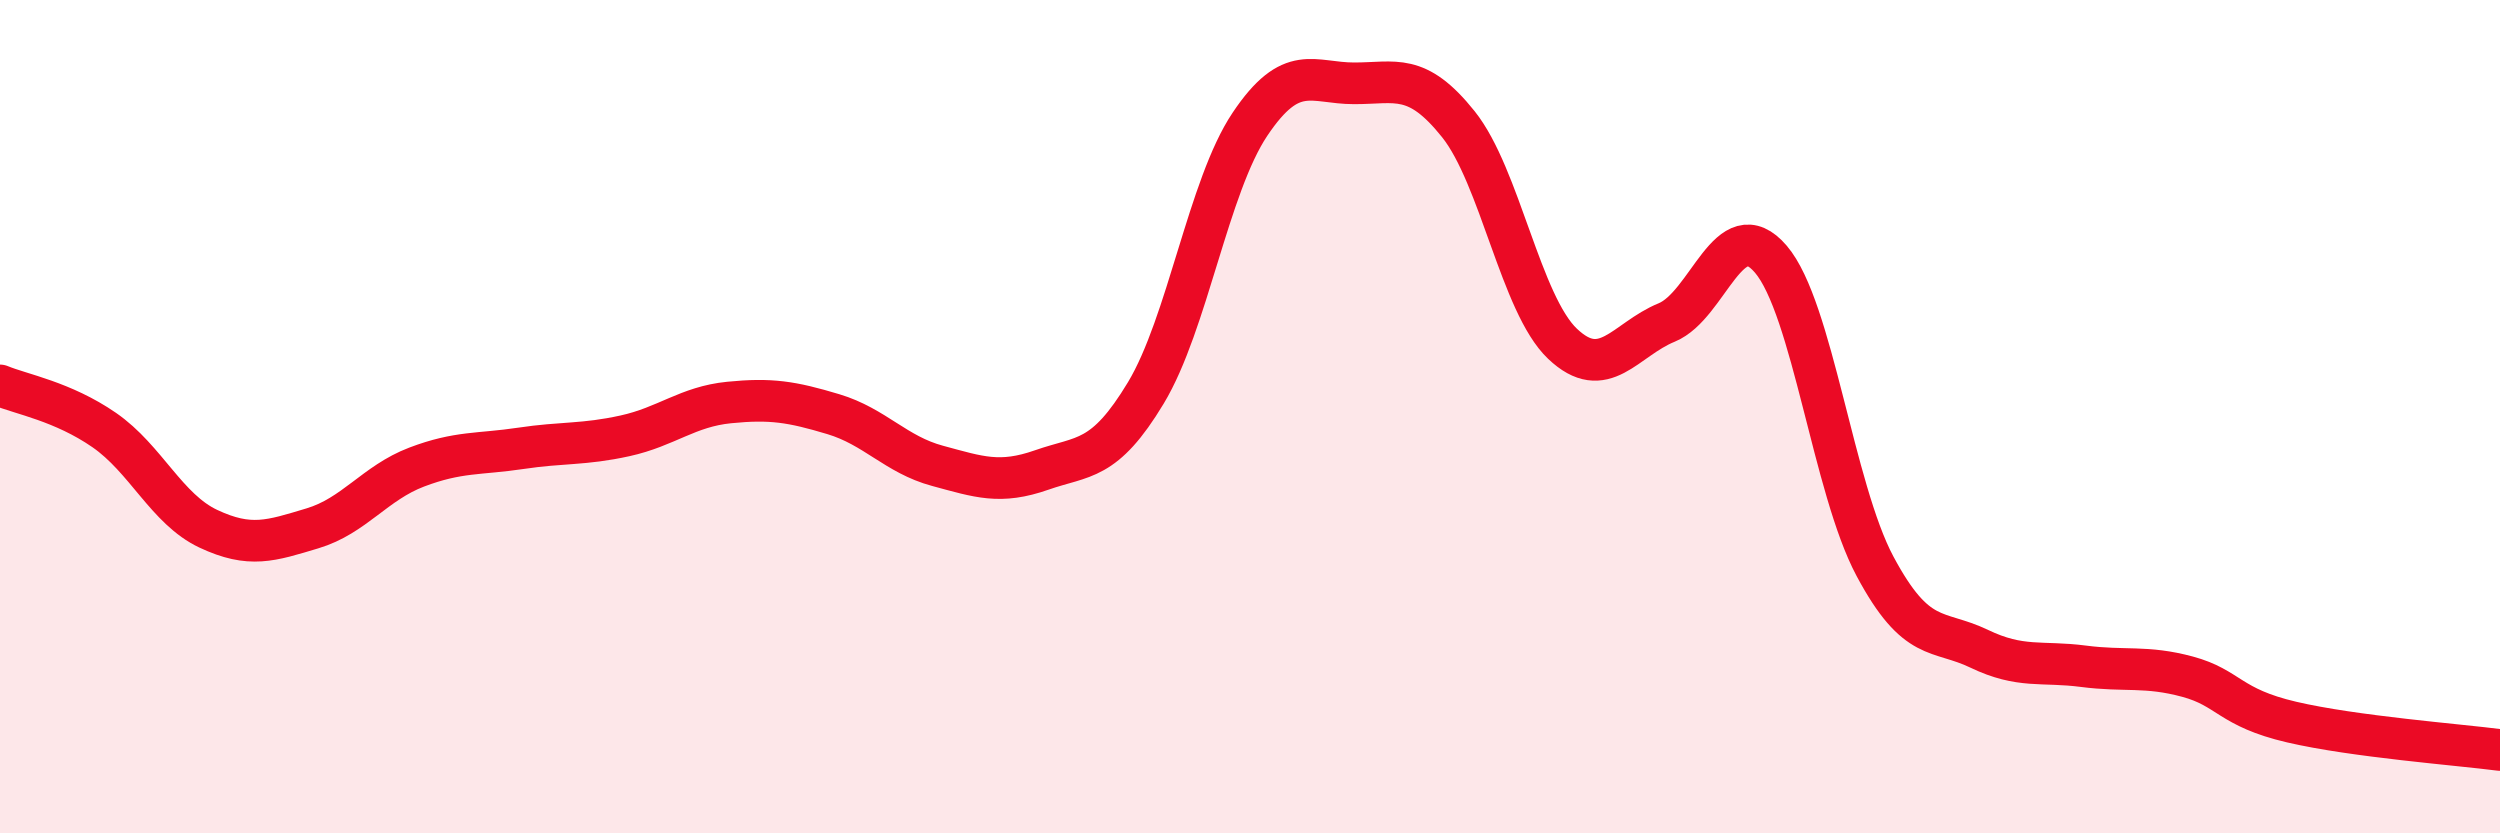 
    <svg width="60" height="20" viewBox="0 0 60 20" xmlns="http://www.w3.org/2000/svg">
      <path
        d="M 0,9.25 C 0.5,9.46 1.5,9.63 2.5,10.32 C 3.5,11.01 4,12.22 5,12.69 C 6,13.16 6.5,12.98 7.5,12.68 C 8.5,12.38 9,11.59 10,11.21 C 11,10.83 11.5,10.91 12.5,10.76 C 13.5,10.61 14,10.68 15,10.46 C 16,10.24 16.5,9.76 17.5,9.66 C 18.5,9.56 19,9.64 20,9.94 C 21,10.24 21.5,10.91 22.5,11.18 C 23.5,11.45 24,11.63 25,11.28 C 26,10.93 26.5,11.09 27.5,9.43 C 28.5,7.77 29,4.47 30,2.98 C 31,1.49 31.5,2 32.5,2 C 33.5,2 34,1.73 35,2.98 C 36,4.23 36.5,7.3 37.5,8.25 C 38.5,9.2 39,8.15 40,7.74 C 41,7.33 41.5,5.05 42.5,6.22 C 43.5,7.39 44,11.72 45,13.59 C 46,15.46 46.5,15.09 47.5,15.57 C 48.5,16.05 49,15.86 50,15.99 C 51,16.12 51.5,15.97 52.5,16.24 C 53.5,16.51 53.5,16.98 55,17.33 C 56.5,17.68 59,17.87 60,18L60 20L0 20Z"
        fill="#EB0A25"
        opacity="0.1"
        stroke-linecap="round"
        stroke-linejoin="round"
      />
      <path
        d="M 0,9.25 C 0.5,9.46 1.5,9.63 2.5,10.32 C 3.5,11.01 4,12.22 5,12.69 C 6,13.16 6.5,12.98 7.5,12.68 C 8.5,12.38 9,11.59 10,11.21 C 11,10.83 11.5,10.91 12.5,10.76 C 13.5,10.61 14,10.68 15,10.46 C 16,10.24 16.5,9.76 17.5,9.66 C 18.5,9.56 19,9.64 20,9.94 C 21,10.24 21.5,10.91 22.5,11.18 C 23.5,11.45 24,11.63 25,11.28 C 26,10.93 26.5,11.09 27.5,9.43 C 28.5,7.77 29,4.47 30,2.98 C 31,1.49 31.5,2 32.5,2 C 33.5,2 34,1.73 35,2.98 C 36,4.23 36.5,7.3 37.5,8.25 C 38.5,9.2 39,8.15 40,7.74 C 41,7.33 41.5,5.05 42.5,6.22 C 43.5,7.39 44,11.72 45,13.59 C 46,15.46 46.5,15.09 47.5,15.57 C 48.5,16.05 49,15.86 50,15.99 C 51,16.12 51.5,15.97 52.5,16.24 C 53.5,16.51 53.5,16.98 55,17.33 C 56.5,17.68 59,17.87 60,18"
        stroke="#EB0A25"
        stroke-width="1"
        fill="none"
        stroke-linecap="round"
        stroke-linejoin="round"
      />
    </svg>
  